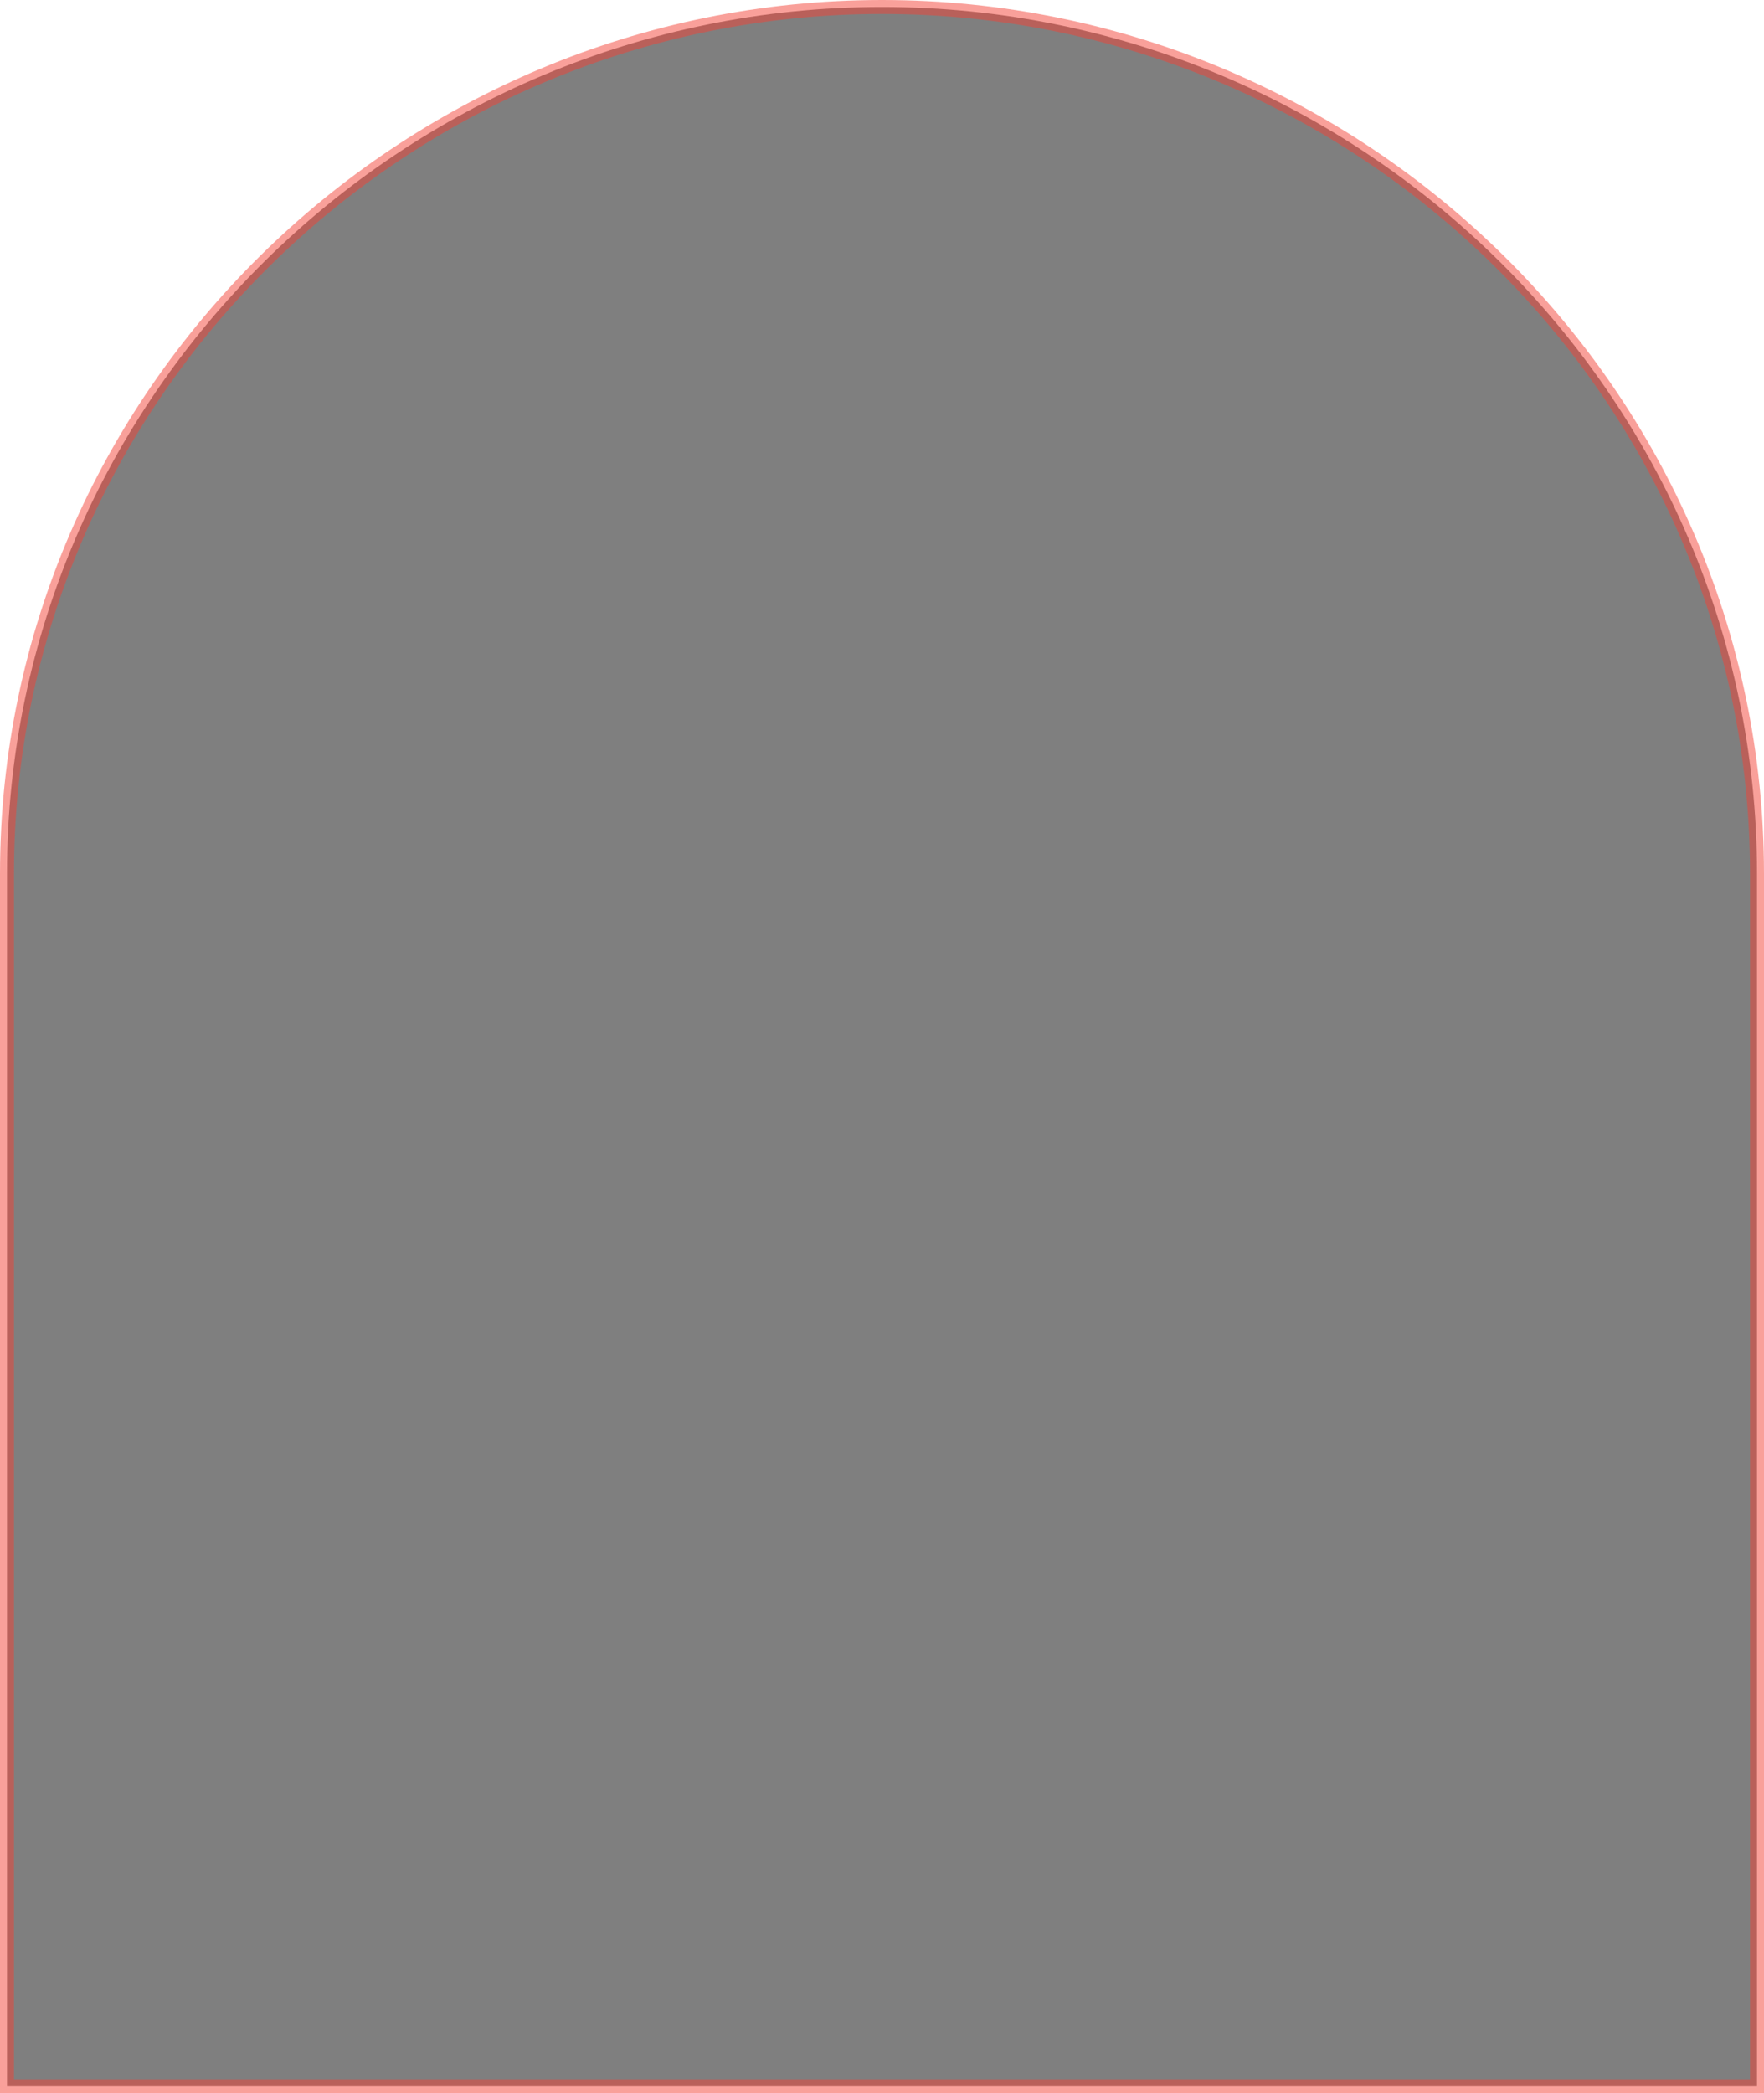 <svg xmlns="http://www.w3.org/2000/svg" width="505" height="599" viewBox="0 0 505 599" fill="none">
<path opacity="0.5" d="M503 250C503 113.059 389.493 2 252.5 2C115.507 2 2 113.059 2 250V597H503V250Z" stroke="#f44336" stroke-width="4" fill="#000000"/>
</svg>